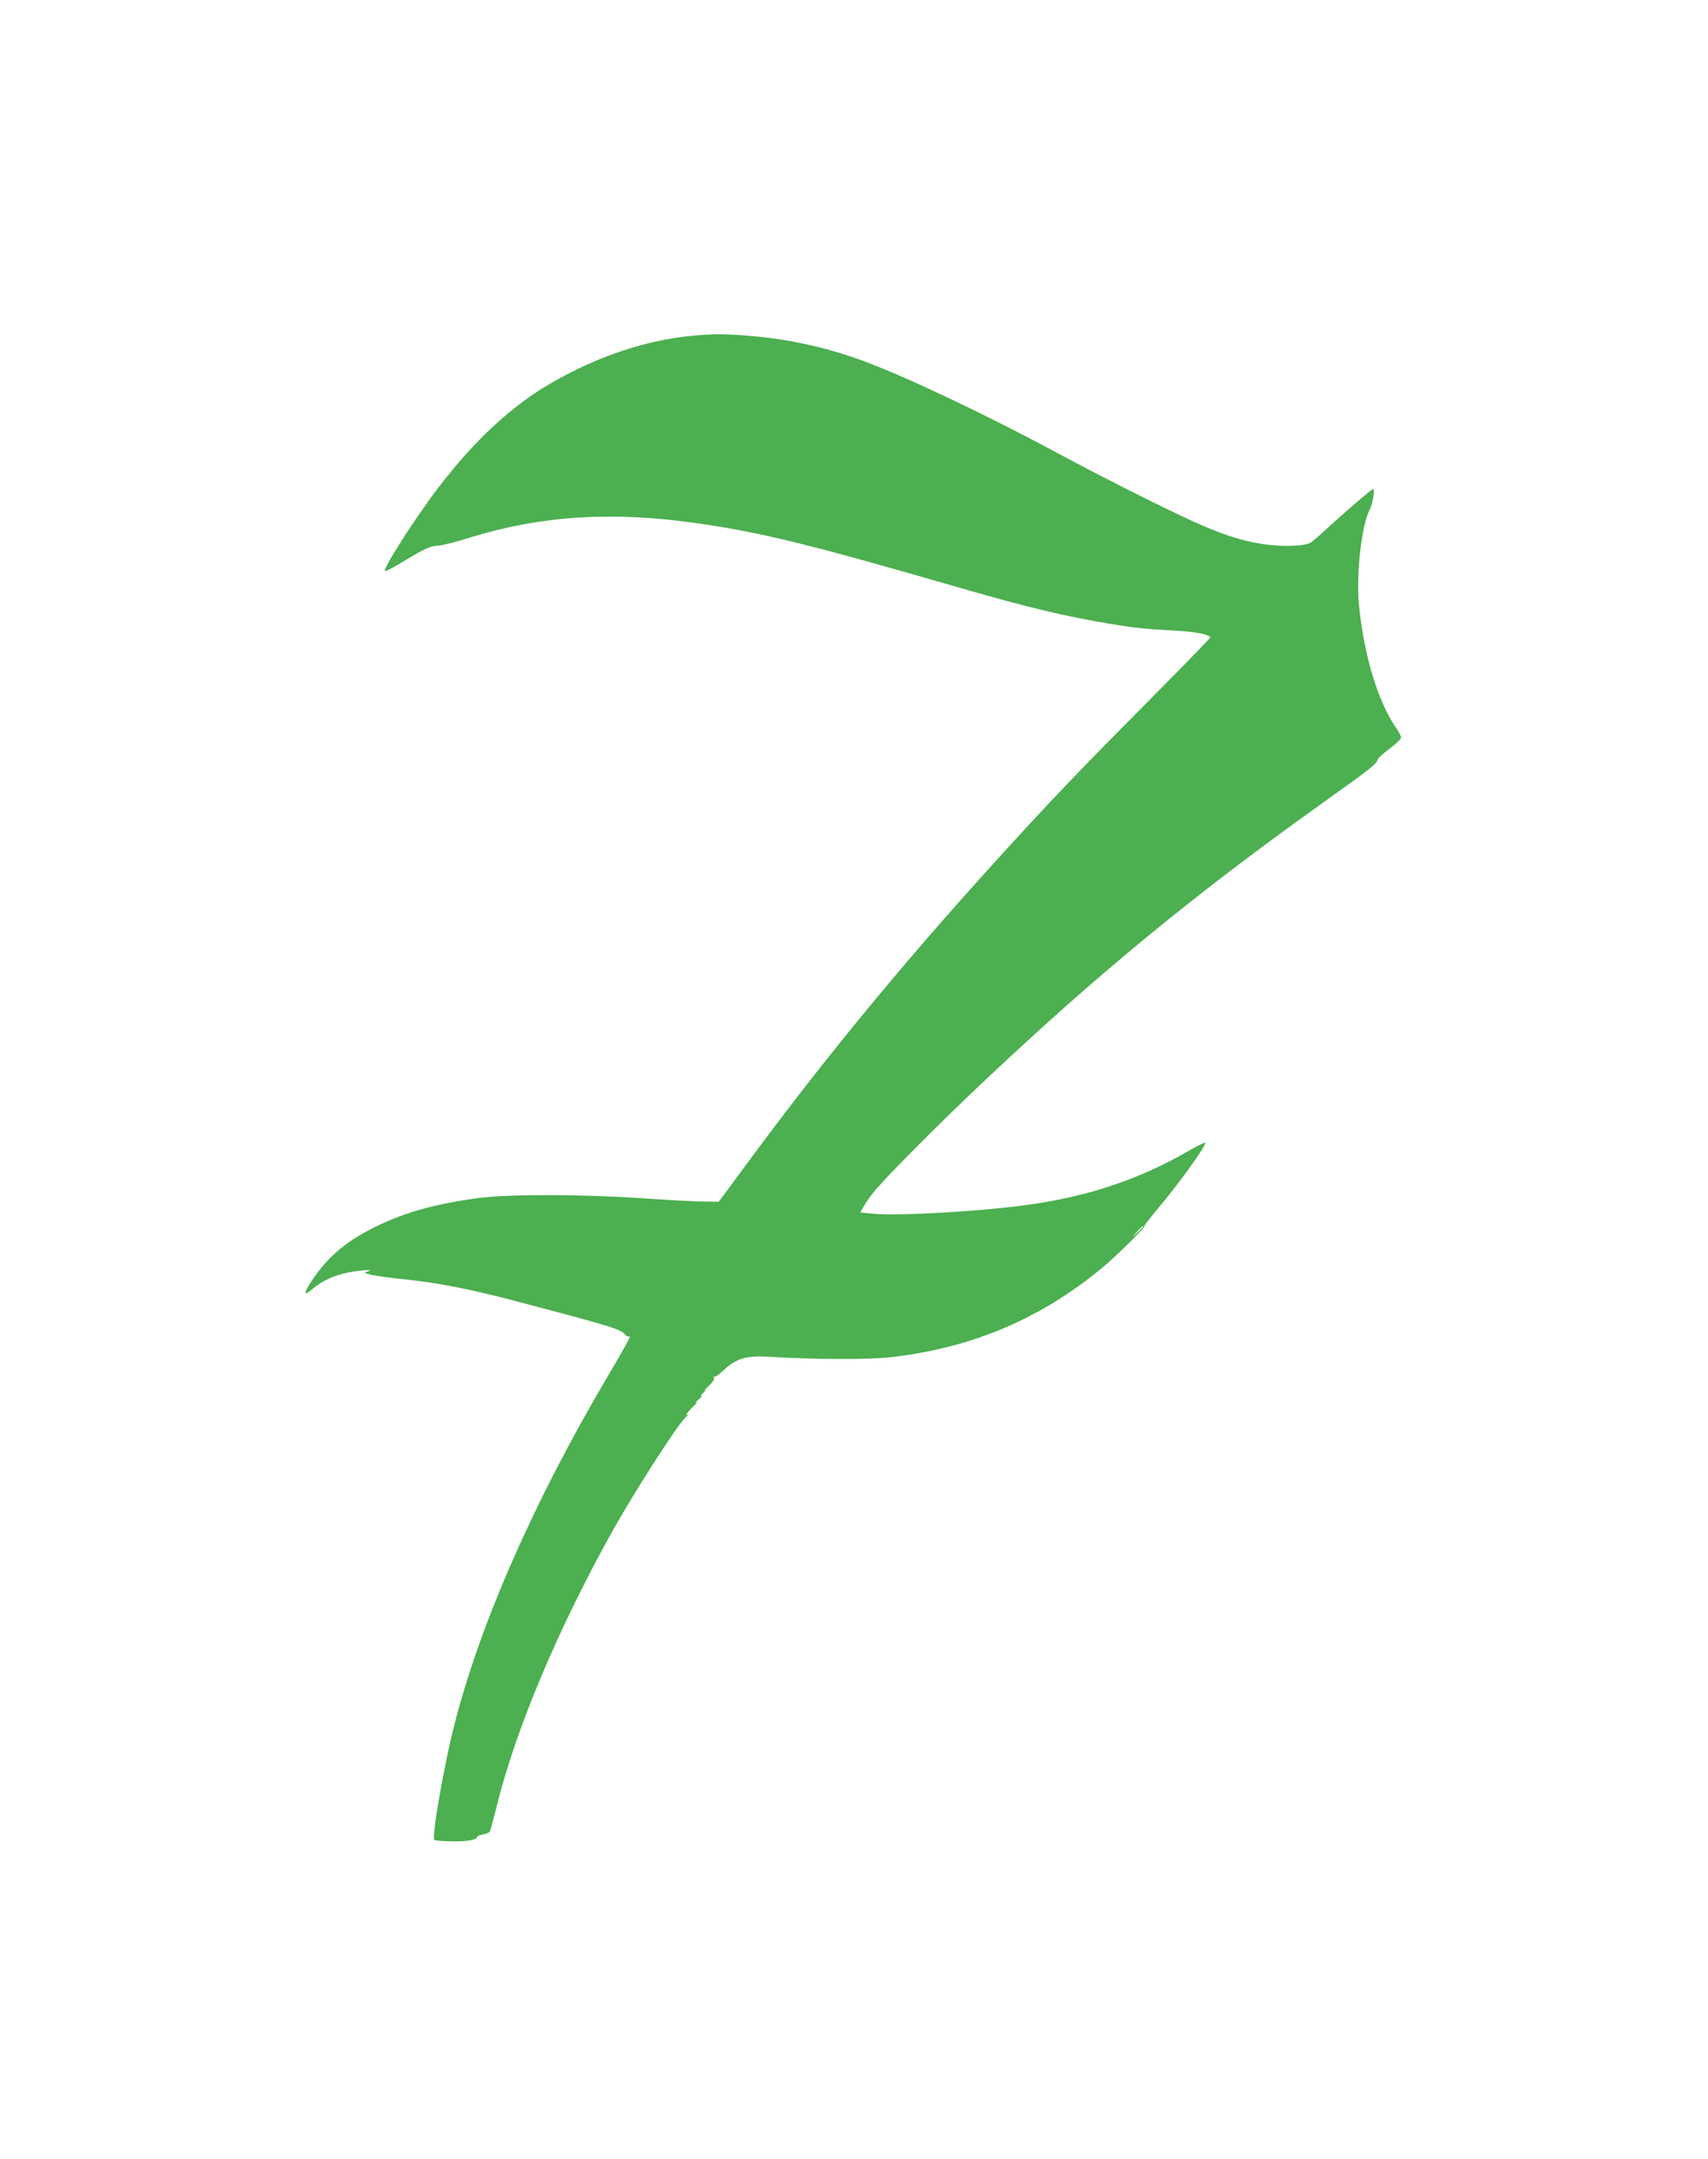 <?xml version="1.0" standalone="no"?>
<!DOCTYPE svg PUBLIC "-//W3C//DTD SVG 20010904//EN"
 "http://www.w3.org/TR/2001/REC-SVG-20010904/DTD/svg10.dtd">
<svg version="1.0" xmlns="http://www.w3.org/2000/svg"
 width="1013pt" height="1280pt" viewBox="0 0 1013 1280"
 preserveAspectRatio="xMidYMid meet">
<g transform="translate(0,1280) scale(0.1,-0.1)"
fill="#4caf50" stroke="none">
<path d="M4104 10809 c-266 -24 -559 -121 -828 -276 -237 -135 -462 -343 -676
-624 -137 -179 -331 -482 -317 -495 3 -3 49 21 104 54 140 84 162 94 213 97
25 2 111 23 191 49 414 128 836 156 1334 85 384 -54 670 -124 1585 -389 380
-110 611 -165 875 -209 147 -24 200 -30 385 -40 122 -7 183 -19 210 -38 2 -2
-140 -149 -316 -326 -396 -399 -558 -566 -794 -822 -641 -695 -1160 -1320
-1663 -2005 l-144 -195 -84 1 c-46 0 -208 9 -359 19 -360 25 -802 26 -984 2
-257 -35 -430 -83 -611 -171 -128 -63 -220 -130 -297 -216 -59 -67 -124 -167
-115 -177 4 -3 22 8 42 26 53 46 128 81 212 97 79 15 162 19 113 5 -23 -6 -21
-8 20 -19 25 -6 115 -19 200 -27 188 -19 393 -59 640 -124 592 -156 640 -170
669 -205 7 -8 18 -13 24 -9 13 8 -22 -57 -136 -249 -434 -737 -750 -1457 -902
-2053 -62 -242 -136 -667 -119 -684 3 -3 49 -7 102 -8 90 -2 152 9 152 27 0 4
16 11 35 14 19 4 37 11 40 16 3 5 21 73 41 151 112 457 367 1061 693 1643 136
241 381 622 429 665 15 13 20 20 12 15 -13 -7 -13 -5 -1 12 8 10 26 30 40 43
14 13 19 20 11 16 -8 -4 -1 5 15 20 17 14 23 23 15 20 -8 -4 -4 3 10 16 14 13
19 20 10 15 -8 -6 2 7 23 27 25 23 36 41 31 49 -4 7 -4 10 1 6 5 -5 32 14 60
41 71 67 133 85 264 77 284 -17 587 -18 731 -2 479 56 886 229 1250 532 81 67
260 244 247 244 -4 0 29 43 73 96 131 154 299 388 288 399 -3 3 -49 -20 -103
-51 -290 -167 -595 -269 -955 -318 -286 -39 -759 -66 -912 -52 l-76 8 21 36
c37 66 88 124 287 326 290 294 693 672 1050 982 434 376 864 713 1410 1102
254 181 300 217 300 238 0 7 32 35 70 64 39 29 70 59 70 67 0 8 -14 35 -31 59
-107 155 -190 431 -219 726 -18 177 15 473 62 563 20 37 34 125 21 125 -8 0
-152 -123 -258 -220 -49 -46 -99 -89 -110 -96 -35 -23 -170 -27 -283 -10 -173
26 -319 82 -669 256 -175 86 -428 217 -563 290 -403 217 -873 440 -1124 534
-228 86 -465 138 -706 156 -143 11 -198 11 -326 -1z m2676 -5282 c0 -2 -15
-16 -32 -33 l-33 -29 29 33 c28 30 36 37 36 29z"/>
</g>
</svg>
